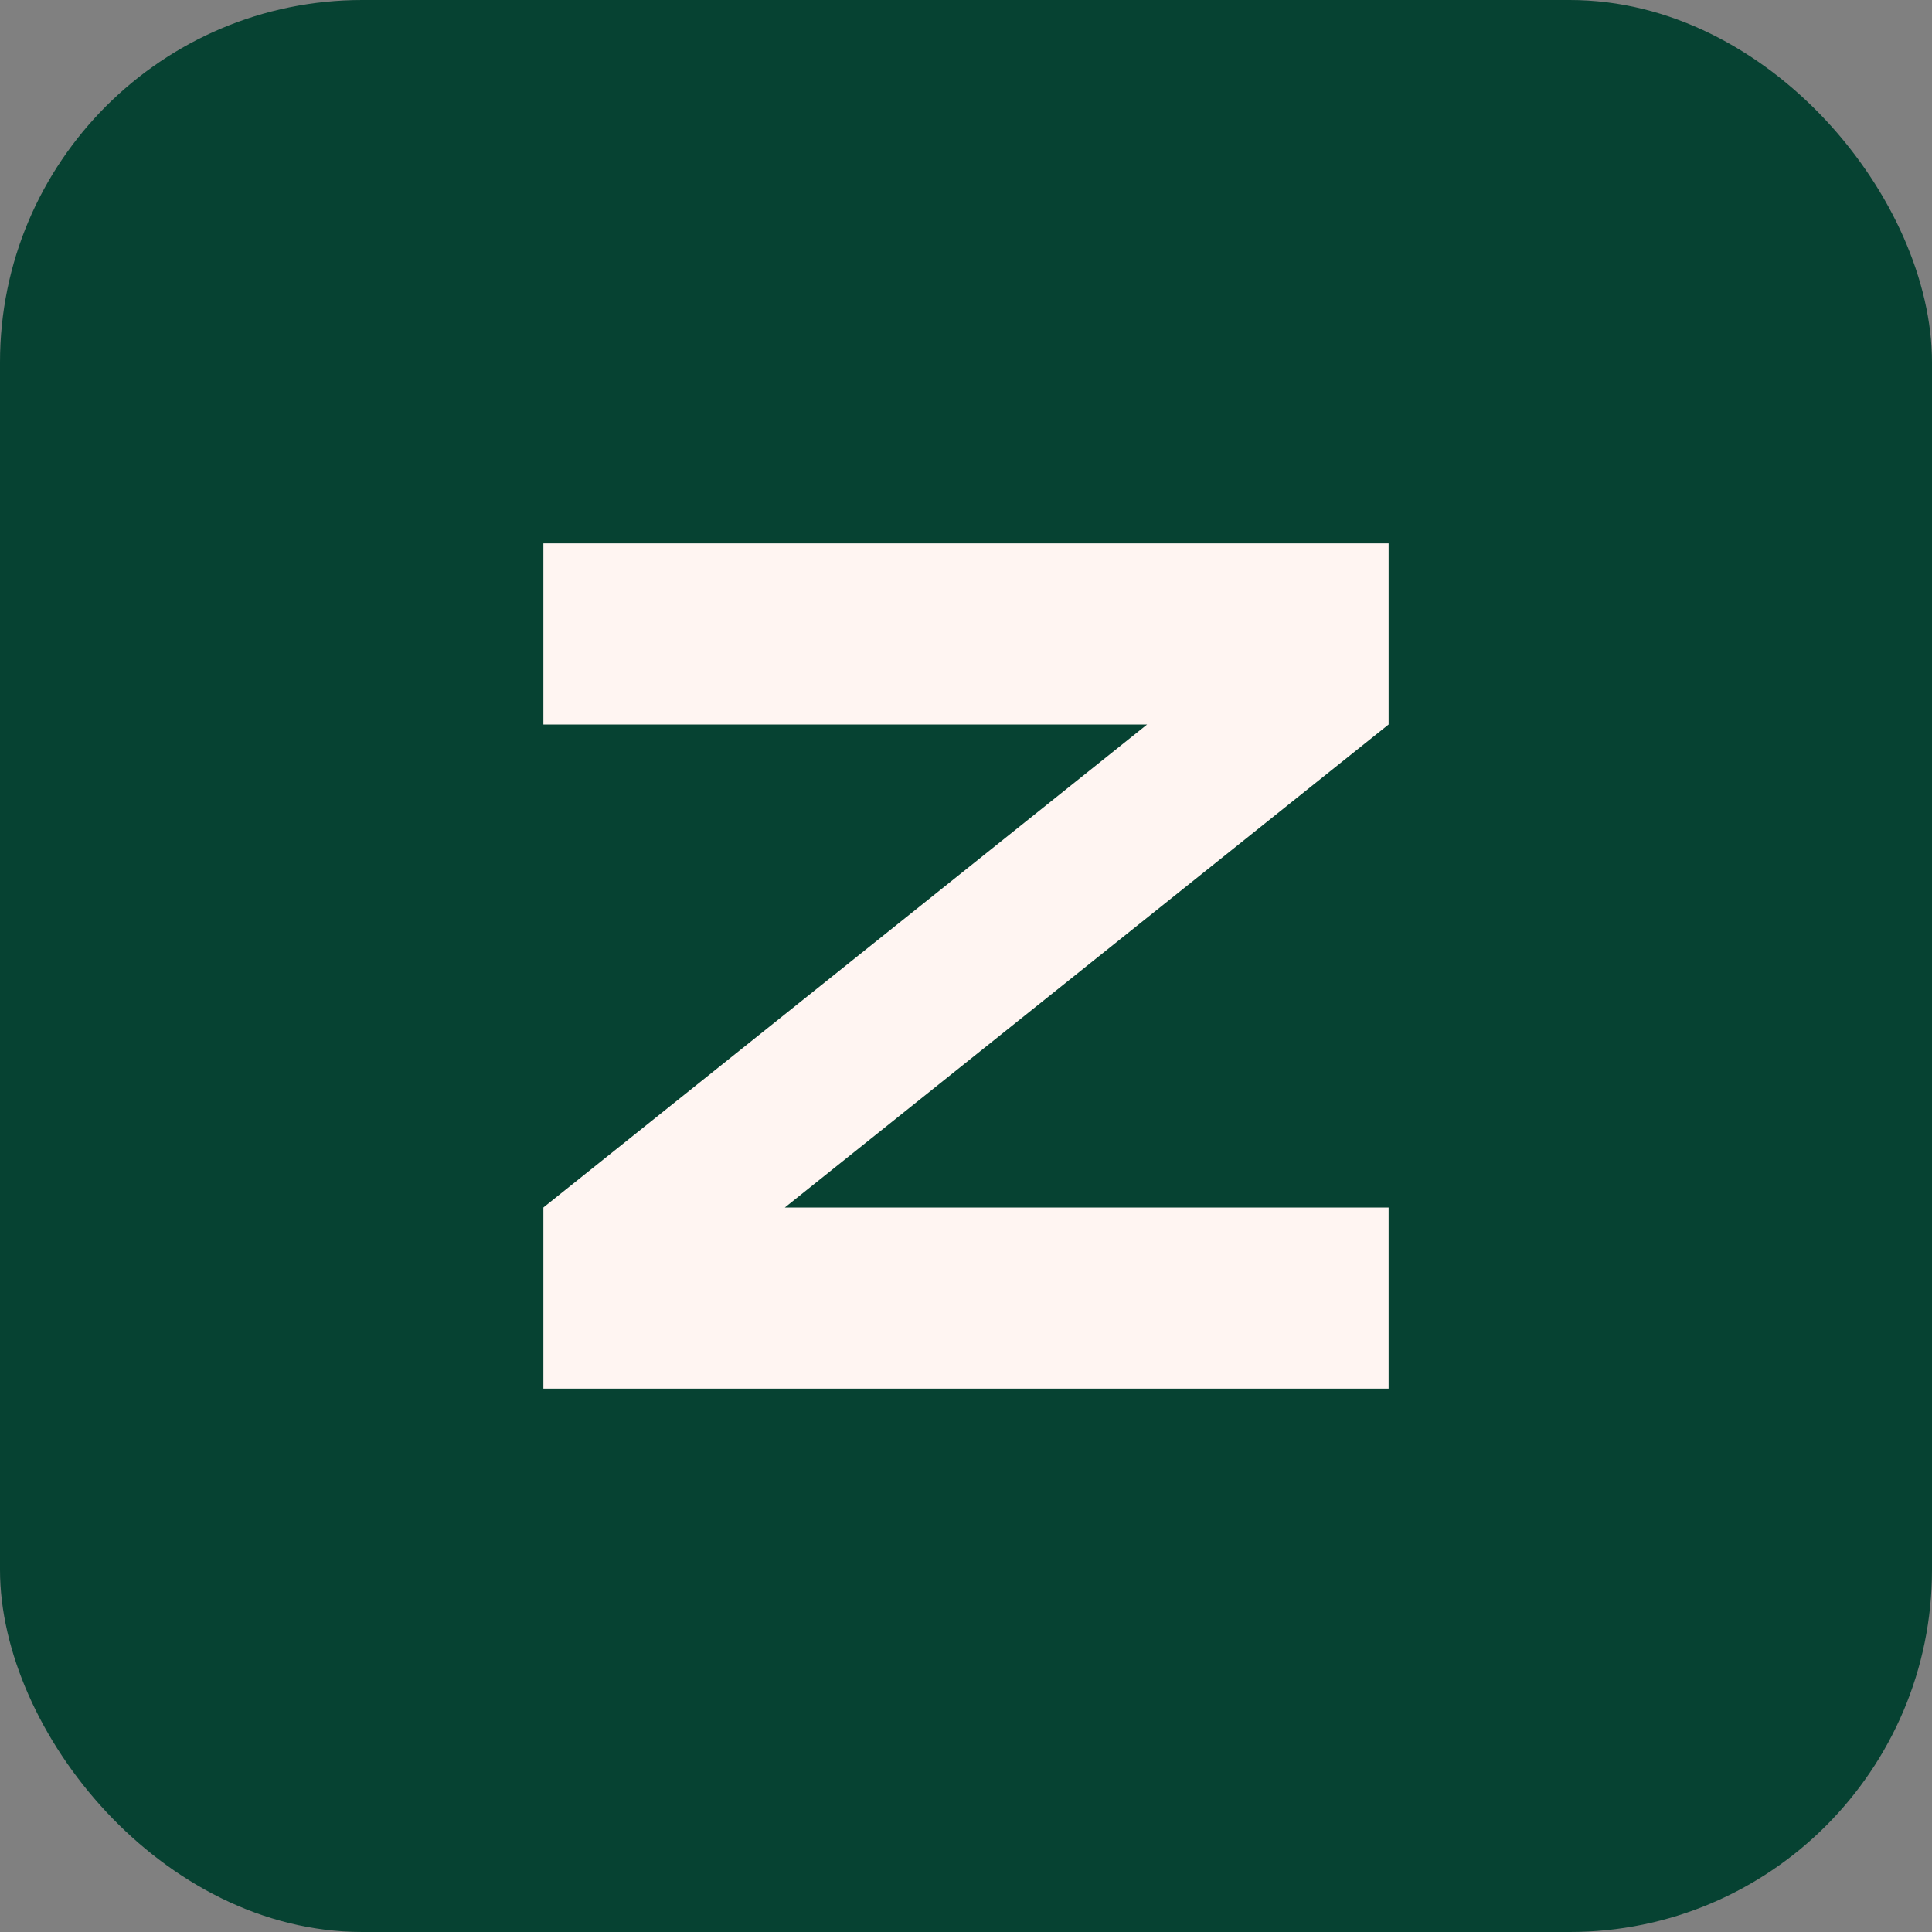 <svg width="64" height="64" viewBox="0 0 64 64" fill="none" xmlns="http://www.w3.org/2000/svg">
  <rect x="0" y="0" width="64" height="64" fill="#808080" stroke="none"/>
  <rect width="64" height="64" rx="12" fill="#064232"/>
  <path d="M18 18H46V24L26 40H46V46H18V40L38 24H18V18Z" fill="#FFF5F2"/>
</svg>
